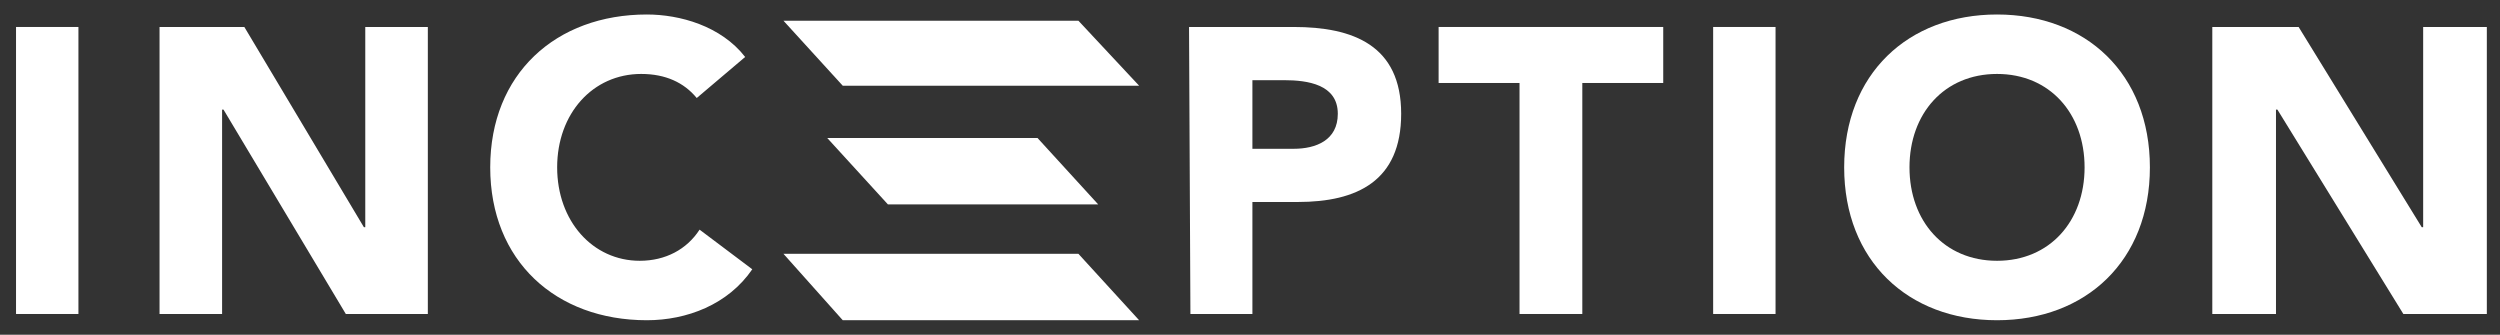 <svg width="239" height="32" viewBox="0 0 239 32" fill="none" xmlns="http://www.w3.org/2000/svg">
<rect x="0" y="0" width="239" height="32" fill="#333333" stroke="none"/>
<path d="M1.533 30.017H7.498V2.579H1.533V30.017Z" fill="white"/>
<path d="M15.252 30.017H21.232V10.476H21.365L33.06 30.017H40.901V2.579H34.92V21.719H34.788L23.359 2.579H15.252V30.017Z" fill="white"/>
<path d="M71.237 5.446C68.922 2.469 64.974 1.386 61.842 1.386C53.128 1.386 46.865 7.069 46.865 16C46.865 24.931 53.128 30.614 61.842 30.614C65.654 30.614 69.603 29.125 71.918 25.743L66.88 21.954C65.654 23.848 63.612 24.931 61.161 24.931C56.668 24.931 53.264 21.142 53.264 16C53.264 10.858 56.668 7.069 61.297 7.069C63.612 7.069 65.382 7.881 66.608 9.37L71.237 5.446Z" fill="white"/>
<path d="M113.804 30.017H119.73V19.31H124.075C129.738 19.31 133.952 17.302 133.952 10.878C133.952 4.319 129.343 2.579 123.68 2.579H113.672L113.804 30.017ZM119.73 7.665H122.759C124.997 7.665 127.894 8.067 127.894 10.878C127.894 13.421 125.787 14.224 123.68 14.224H119.73V7.665Z" fill="white"/>
<path d="M145.267 30.017H151.269V7.933H159.005V2.579H137.531V7.933H145.267V30.017Z" fill="white"/>
<path d="M163.777 30.017H169.742V2.579H163.777V30.017Z" fill="white"/>
<path d="M176.303 16C176.303 24.931 182.414 30.614 190.917 30.614C199.419 30.614 205.53 24.931 205.53 16C205.53 7.069 199.419 1.386 190.917 1.386C182.414 1.386 176.303 7.069 176.303 16ZM182.547 16C182.547 10.858 185.868 7.069 190.917 7.069C195.965 7.069 199.286 10.858 199.286 16C199.286 21.142 195.965 24.931 190.917 24.931C185.868 24.931 182.547 21.142 182.547 16Z" fill="white"/>
<path d="M211.496 30.017H217.584V10.476H217.719L229.76 30.017H237.741V2.579H231.654V21.719H231.518L219.748 2.579H211.496V30.017Z" fill="white"/>
<path fill-rule="evenodd" clip-rule="evenodd" d="M74.9 1.983H103.098L108.9 8.195H80.567L74.9 1.983ZM74.9 24.266H103.098L108.9 30.614H80.567L74.9 24.266ZM79.083 13.192H99.186L104.987 19.54H84.884L79.083 13.192Z" fill="white"/>
</svg>
